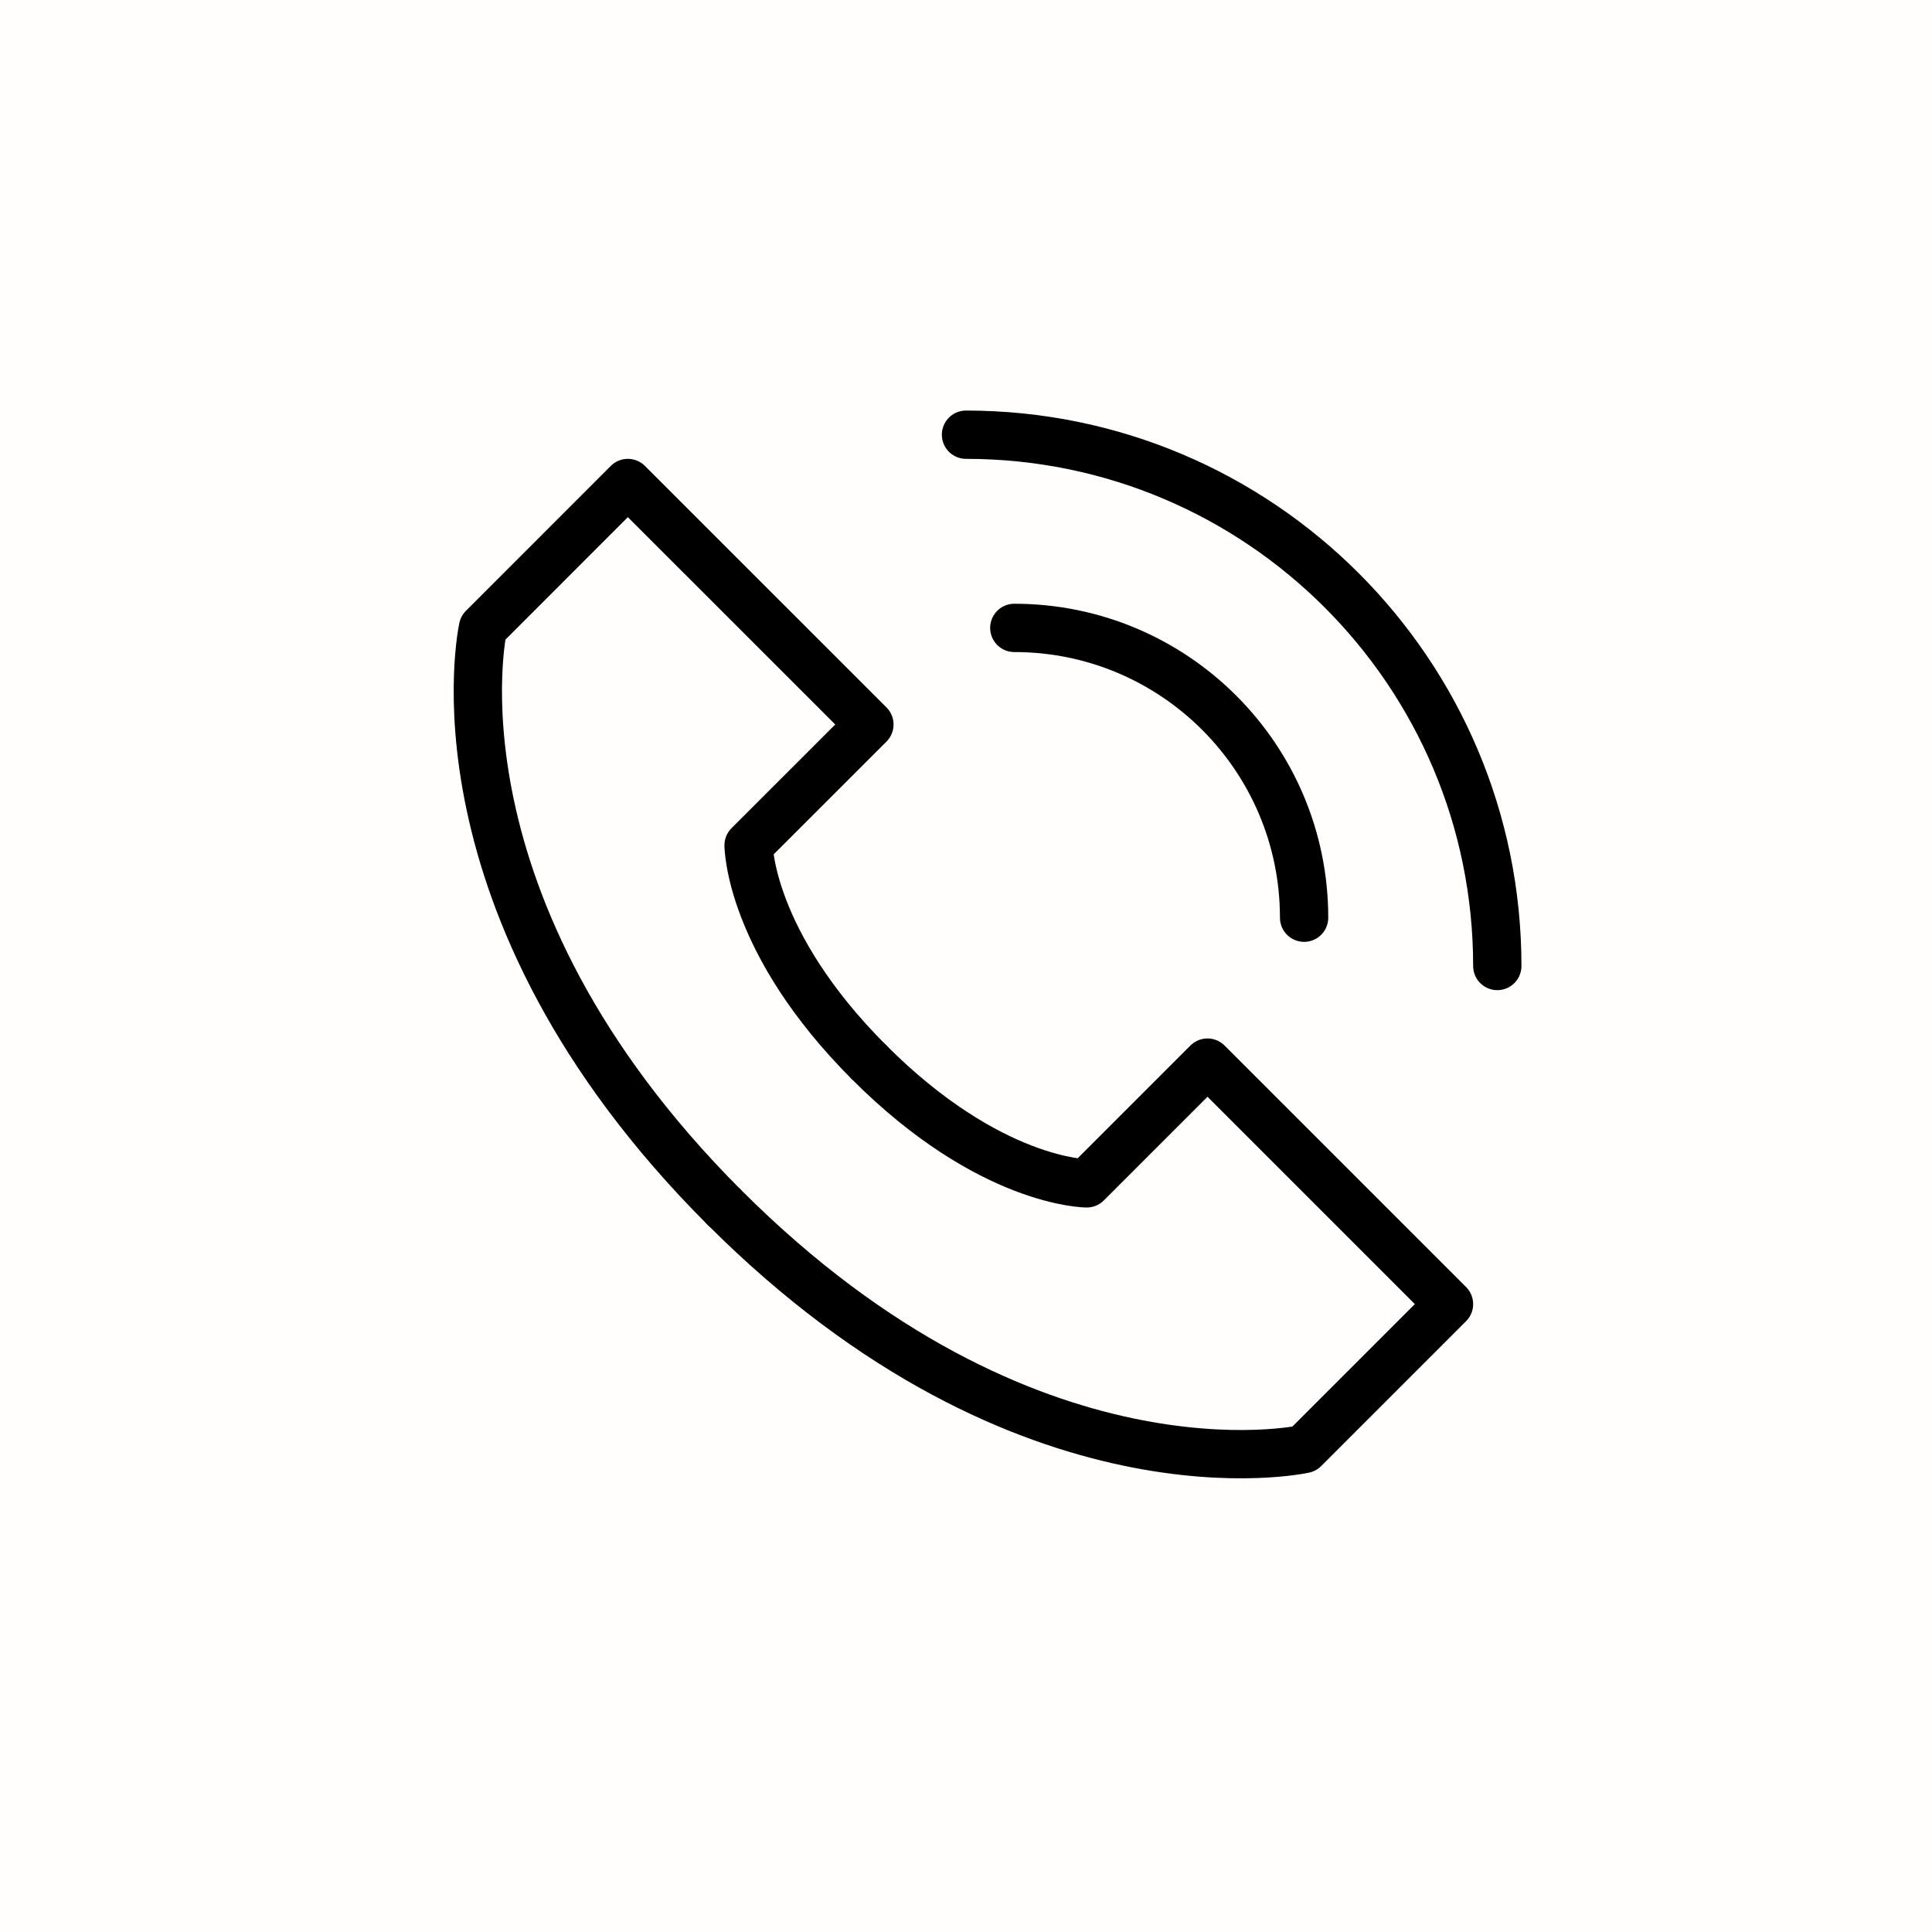 <svg width="40" height="40" viewBox="0 0 40 40" fill="none" xmlns="http://www.w3.org/2000/svg">
<rect x="0" y="0" width="40" height="40" fill="#808080" stroke="none"/>
<g clip-path="url(#clip0_2654_1450)">
<path d="M40 0H0V40H40V0Z" fill="#FFFEFC"/>
<path d="M18 22C15.499 19.5 15.499 17.5 15.499 17.5L18 15L12.999 10L10 13C10 13 8.722 18.722 14.999 25" fill="#FFFEFC"/>
<path d="M18 22C15.499 19.5 15.499 17.5 15.499 17.5L18 15L12.999 10L10 13C10 13 8.722 18.722 14.999 25" stroke="black" stroke-linecap="round" stroke-linejoin="round"/>
<path d="M18 22C20.5 24.5 22.5 24.5 22.5 24.5L25 22L30 27L27 30C27 30 21.278 31.278 15 25" fill="#FFFEFC"/>
<path d="M18 22C20.5 24.5 22.5 24.5 22.5 24.5L25 22L30 27L27 30C27 30 21.278 31.278 15 25" stroke="black" stroke-linecap="round" stroke-linejoin="round"/>
<path d="M21 13C24.314 13 27 15.686 27 19" stroke="black" stroke-linecap="round" stroke-linejoin="round"/>
<path d="M20 9C26.075 9 31 13.925 31 20" stroke="black" stroke-linecap="round" stroke-linejoin="round"/>
</g>
<defs>
<clipPath id="clip0_2654_1450">
<rect width="40" height="40" fill="white"/>
</clipPath>
</defs>
</svg>
